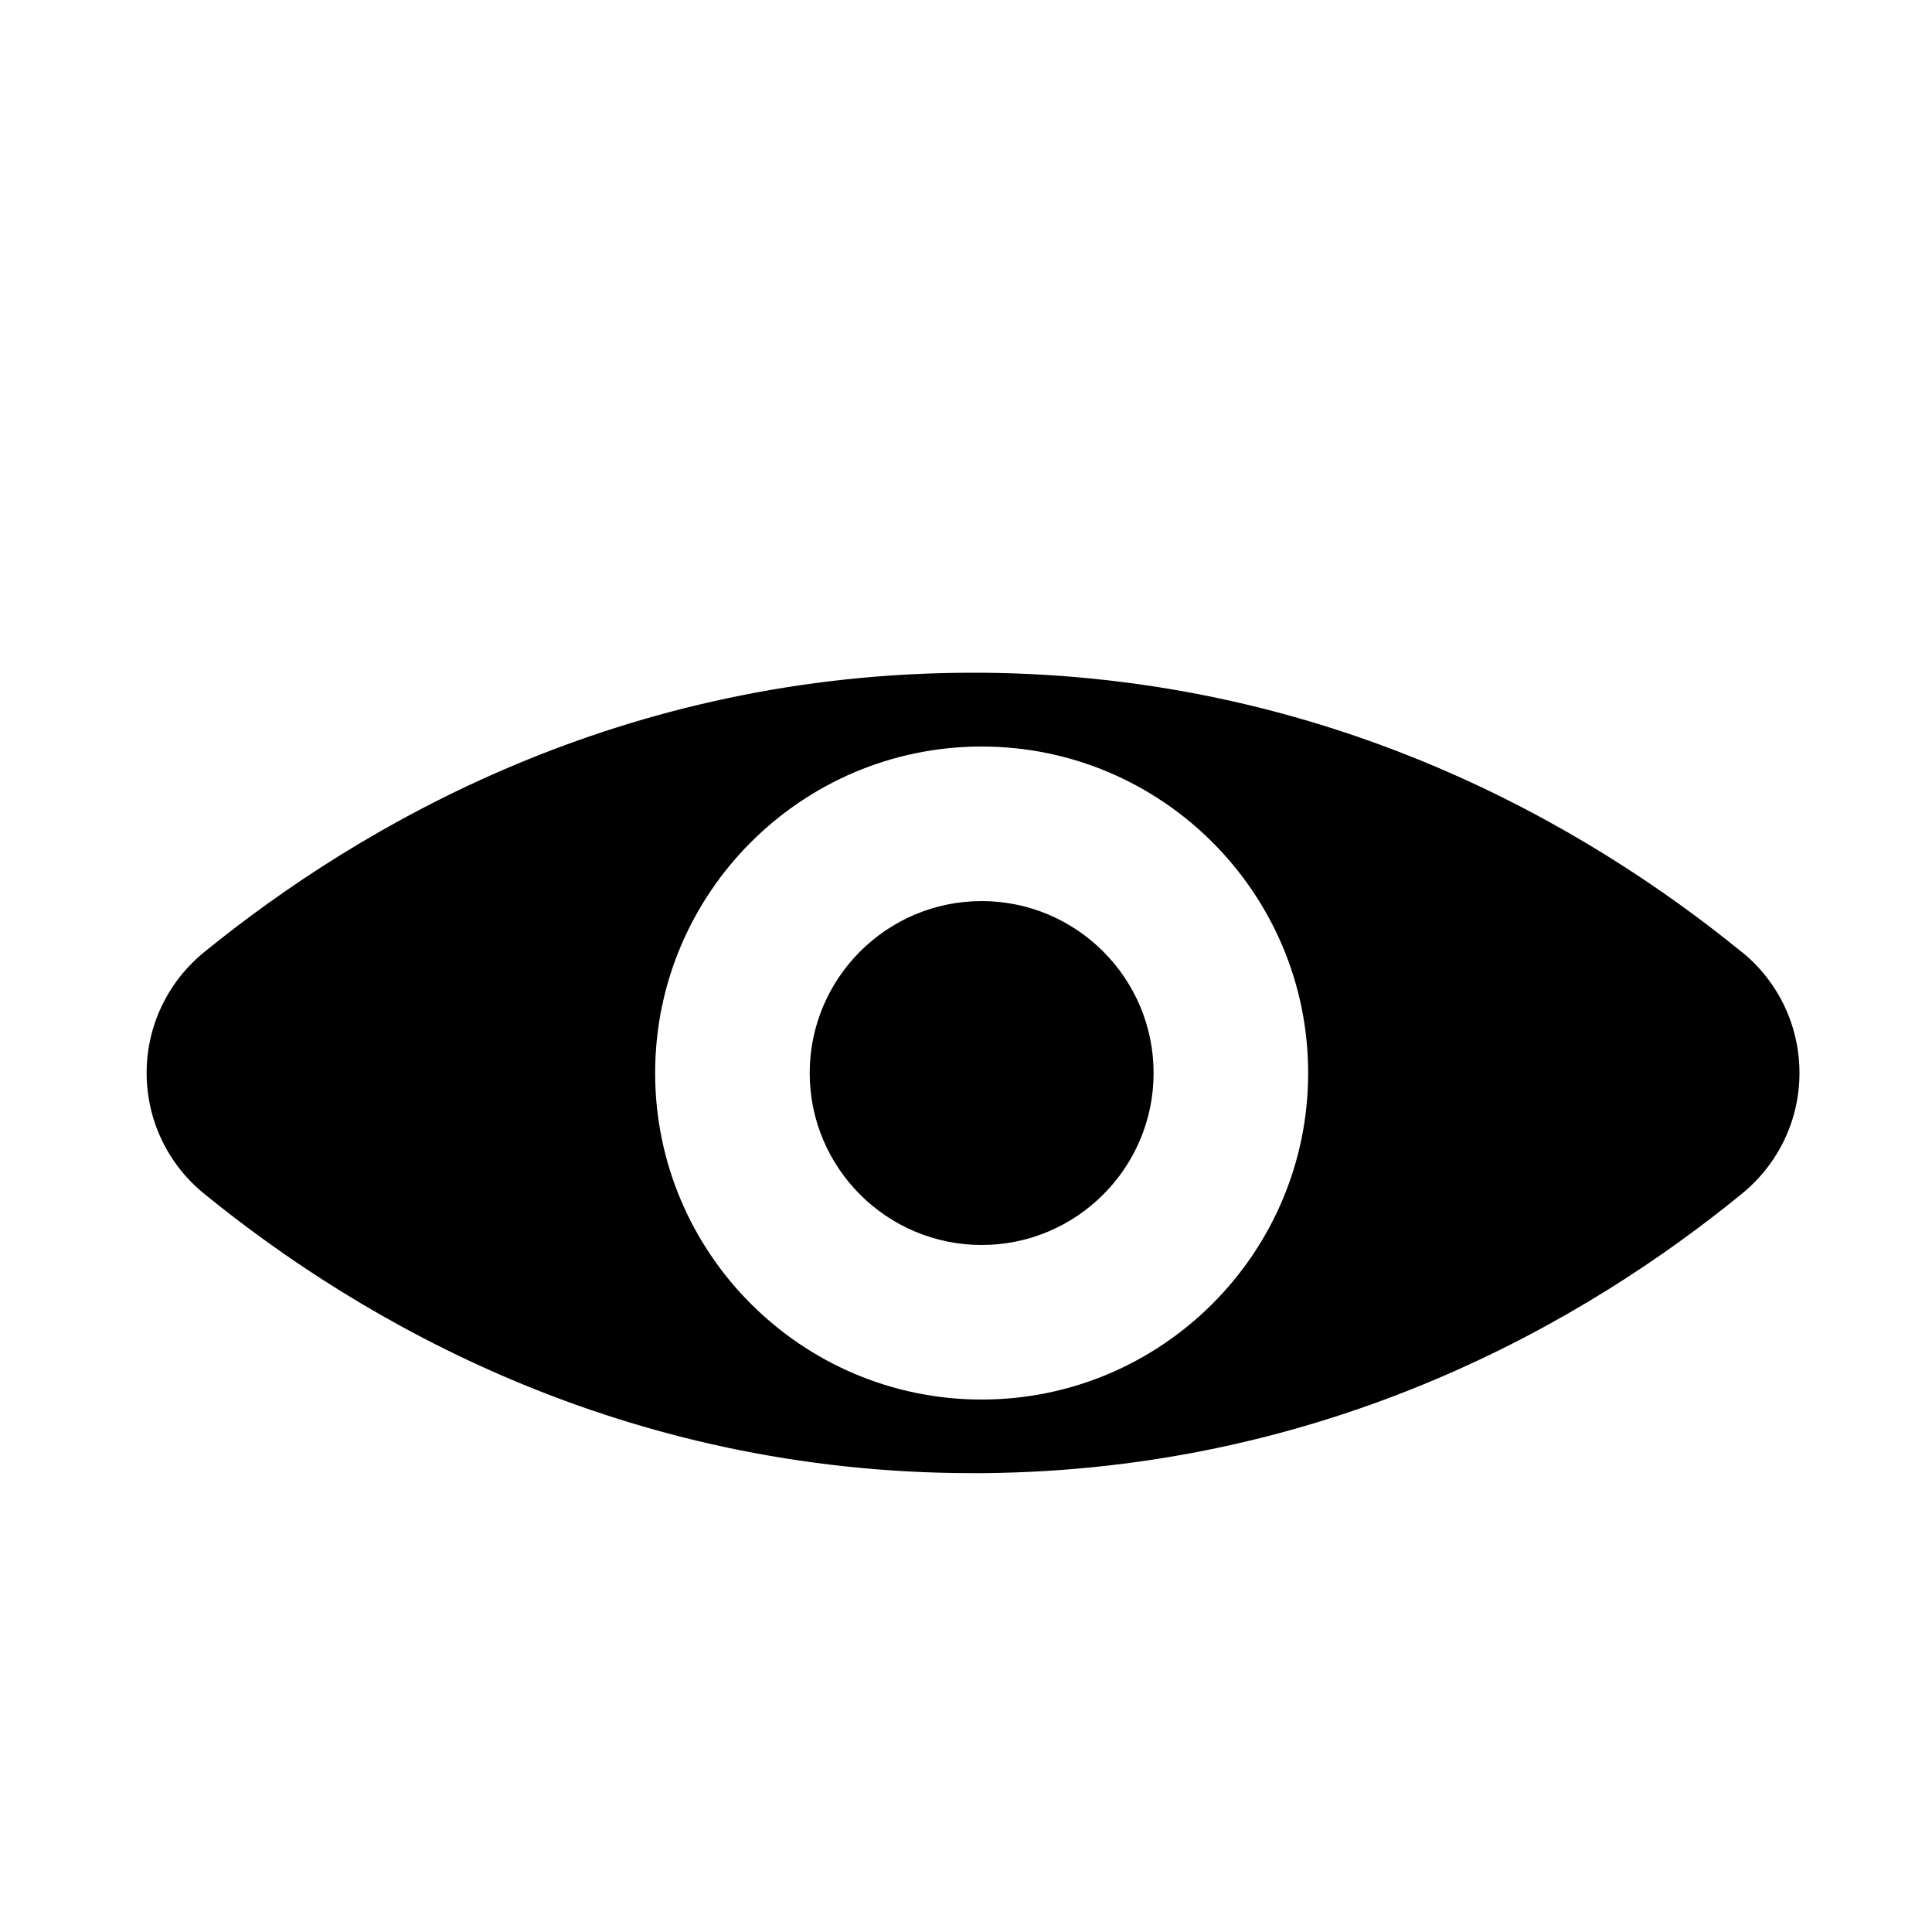 <?xml version="1.0" encoding="UTF-8"?>
<svg xmlns="http://www.w3.org/2000/svg" id="Layer_23" viewBox="0 0 100 100">
  <defs>
    <style>.cls-1{stroke-width:0px;}</style>
  </defs>
  <path class="cls-1" d="m90.17,49.29s0,0,0,0c-8-6.52-21.32-14.33-39.34-14.47-.16,0-.32,0-.48,0-18.18,0-31.65,7.85-39.78,14.46-1.89,1.54-2.98,3.82-2.98,6.25s1.08,4.72,2.98,6.26c8.13,6.62,21.61,14.46,39.78,14.46.16,0,.32,0,.48,0,18.03-.14,31.35-7.94,39.34-14.47,1.88-1.54,2.97-3.81,2.97-6.24s-1.08-4.71-2.96-6.25Zm-39.36,23.15c-9.32,0-16.9-7.58-16.9-16.9s7.58-16.9,16.9-16.9,16.9,7.58,16.9,16.9-7.58,16.9-16.9,16.9Zm0-25.8c-4.91,0-8.9,3.99-8.9,8.9s3.99,8.9,8.9,8.9,8.9-3.99,8.9-8.9-3.99-8.9-8.9-8.9Z"></path>
</svg>

